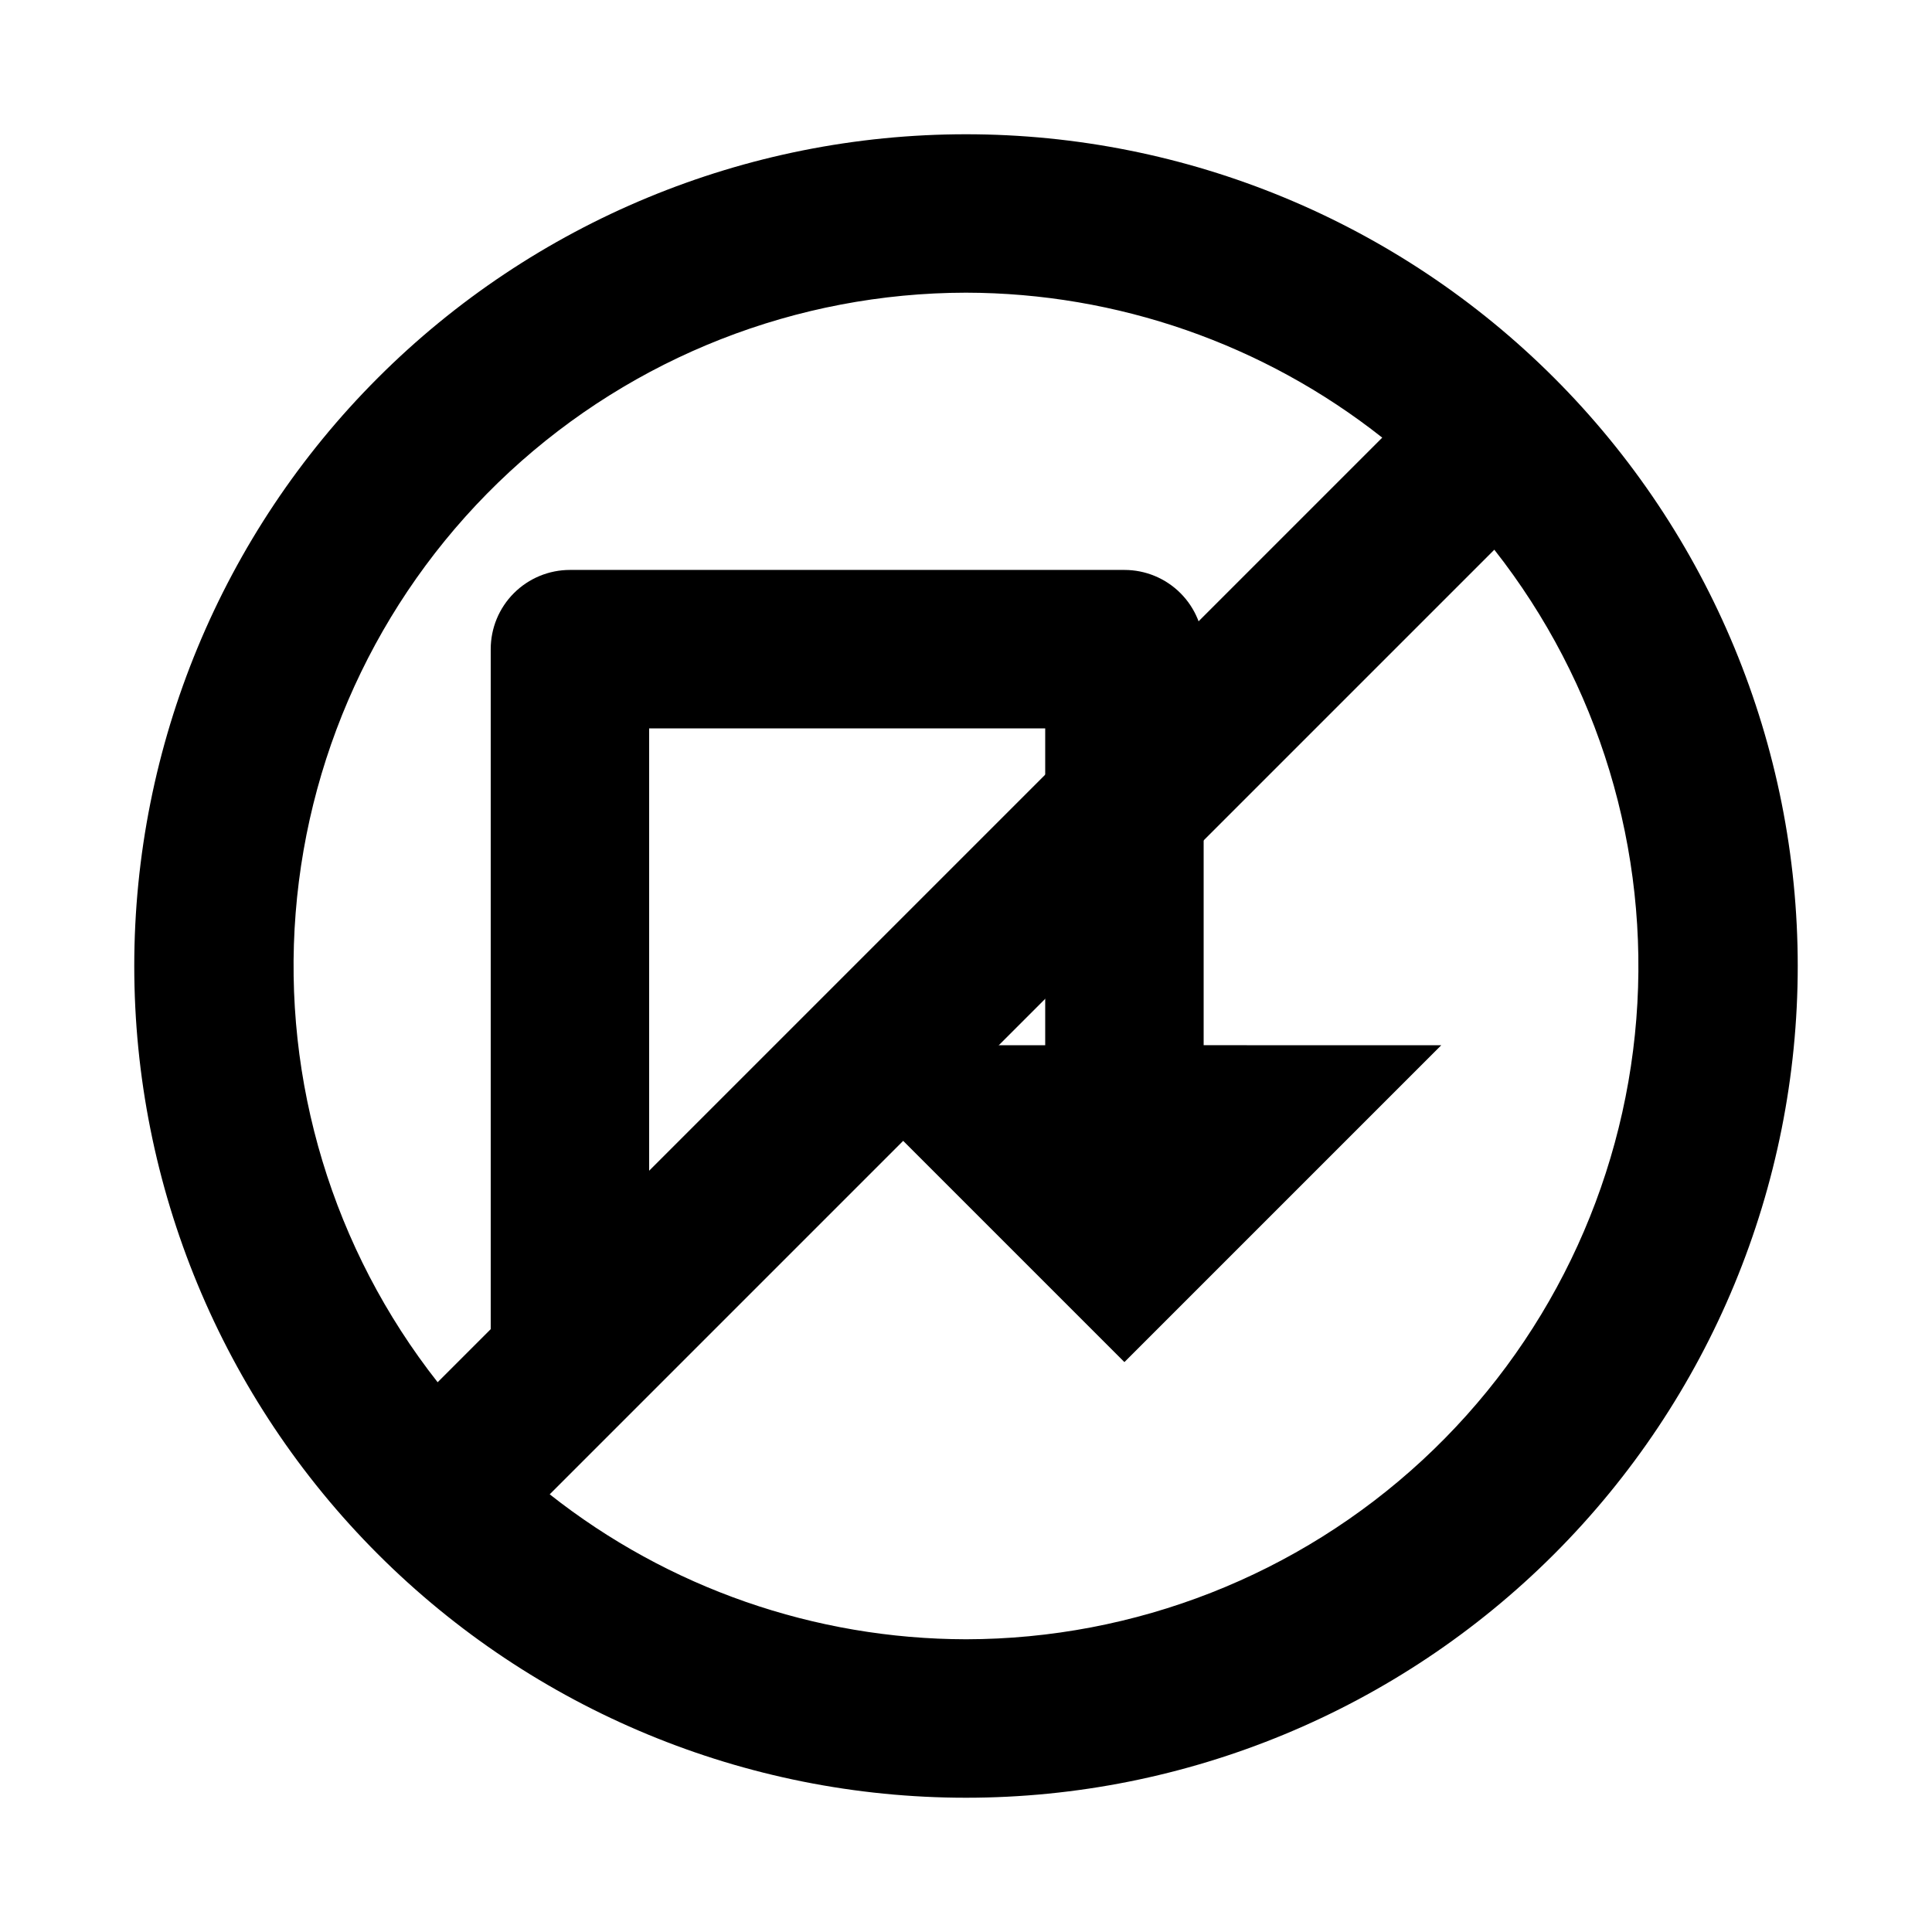<?xml version="1.0" encoding="UTF-8"?>
<!-- Uploaded to: SVG Repo, www.svgrepo.com, Generator: SVG Repo Mixer Tools -->
<svg fill="#000000" width="800px" height="800px" version="1.1" viewBox="144 144 512 512" xmlns="http://www.w3.org/2000/svg">
 <g>
  <path d="m462.98 420.99v-104.96c0-5.57-2.215-10.906-6.148-14.844-3.938-3.938-9.277-6.148-14.844-6.148h-146.95c-5.566 0-10.906 2.211-14.844 6.148s-6.148 9.273-6.148 14.844v188.93h41.984v-167.93h104.96v83.969h-62.977l83.969 83.969 83.969-83.969z"/>
  <path d="m400 179.58c-58.461 0-114.52 23.223-155.86 64.559s-64.559 97.398-64.559 155.86c0 58.457 23.223 114.52 64.559 155.86 41.336 41.336 97.398 64.559 155.86 64.559 58.457 0 114.52-23.223 155.86-64.559 41.336-41.336 64.559-97.398 64.559-155.86 0-58.461-23.223-114.52-64.559-155.86-41.336-41.336-97.398-64.559-155.86-64.559zm0 41.984c40.039 0.066 78.891 13.594 110.31 38.414l-250.33 250.33c-27.727-35.254-41.164-79.656-37.629-124.37 3.531-44.711 23.773-86.453 56.691-116.91 32.922-30.461 76.105-47.406 120.96-47.465zm0 356.86c-40.043-0.062-78.895-13.594-110.32-38.414l250.33-250.33c27.727 35.254 41.164 79.656 37.633 124.37-3.535 44.711-23.773 86.453-56.695 116.91-32.918 30.461-76.105 47.41-120.95 47.465z"/>
 </g>
</svg>